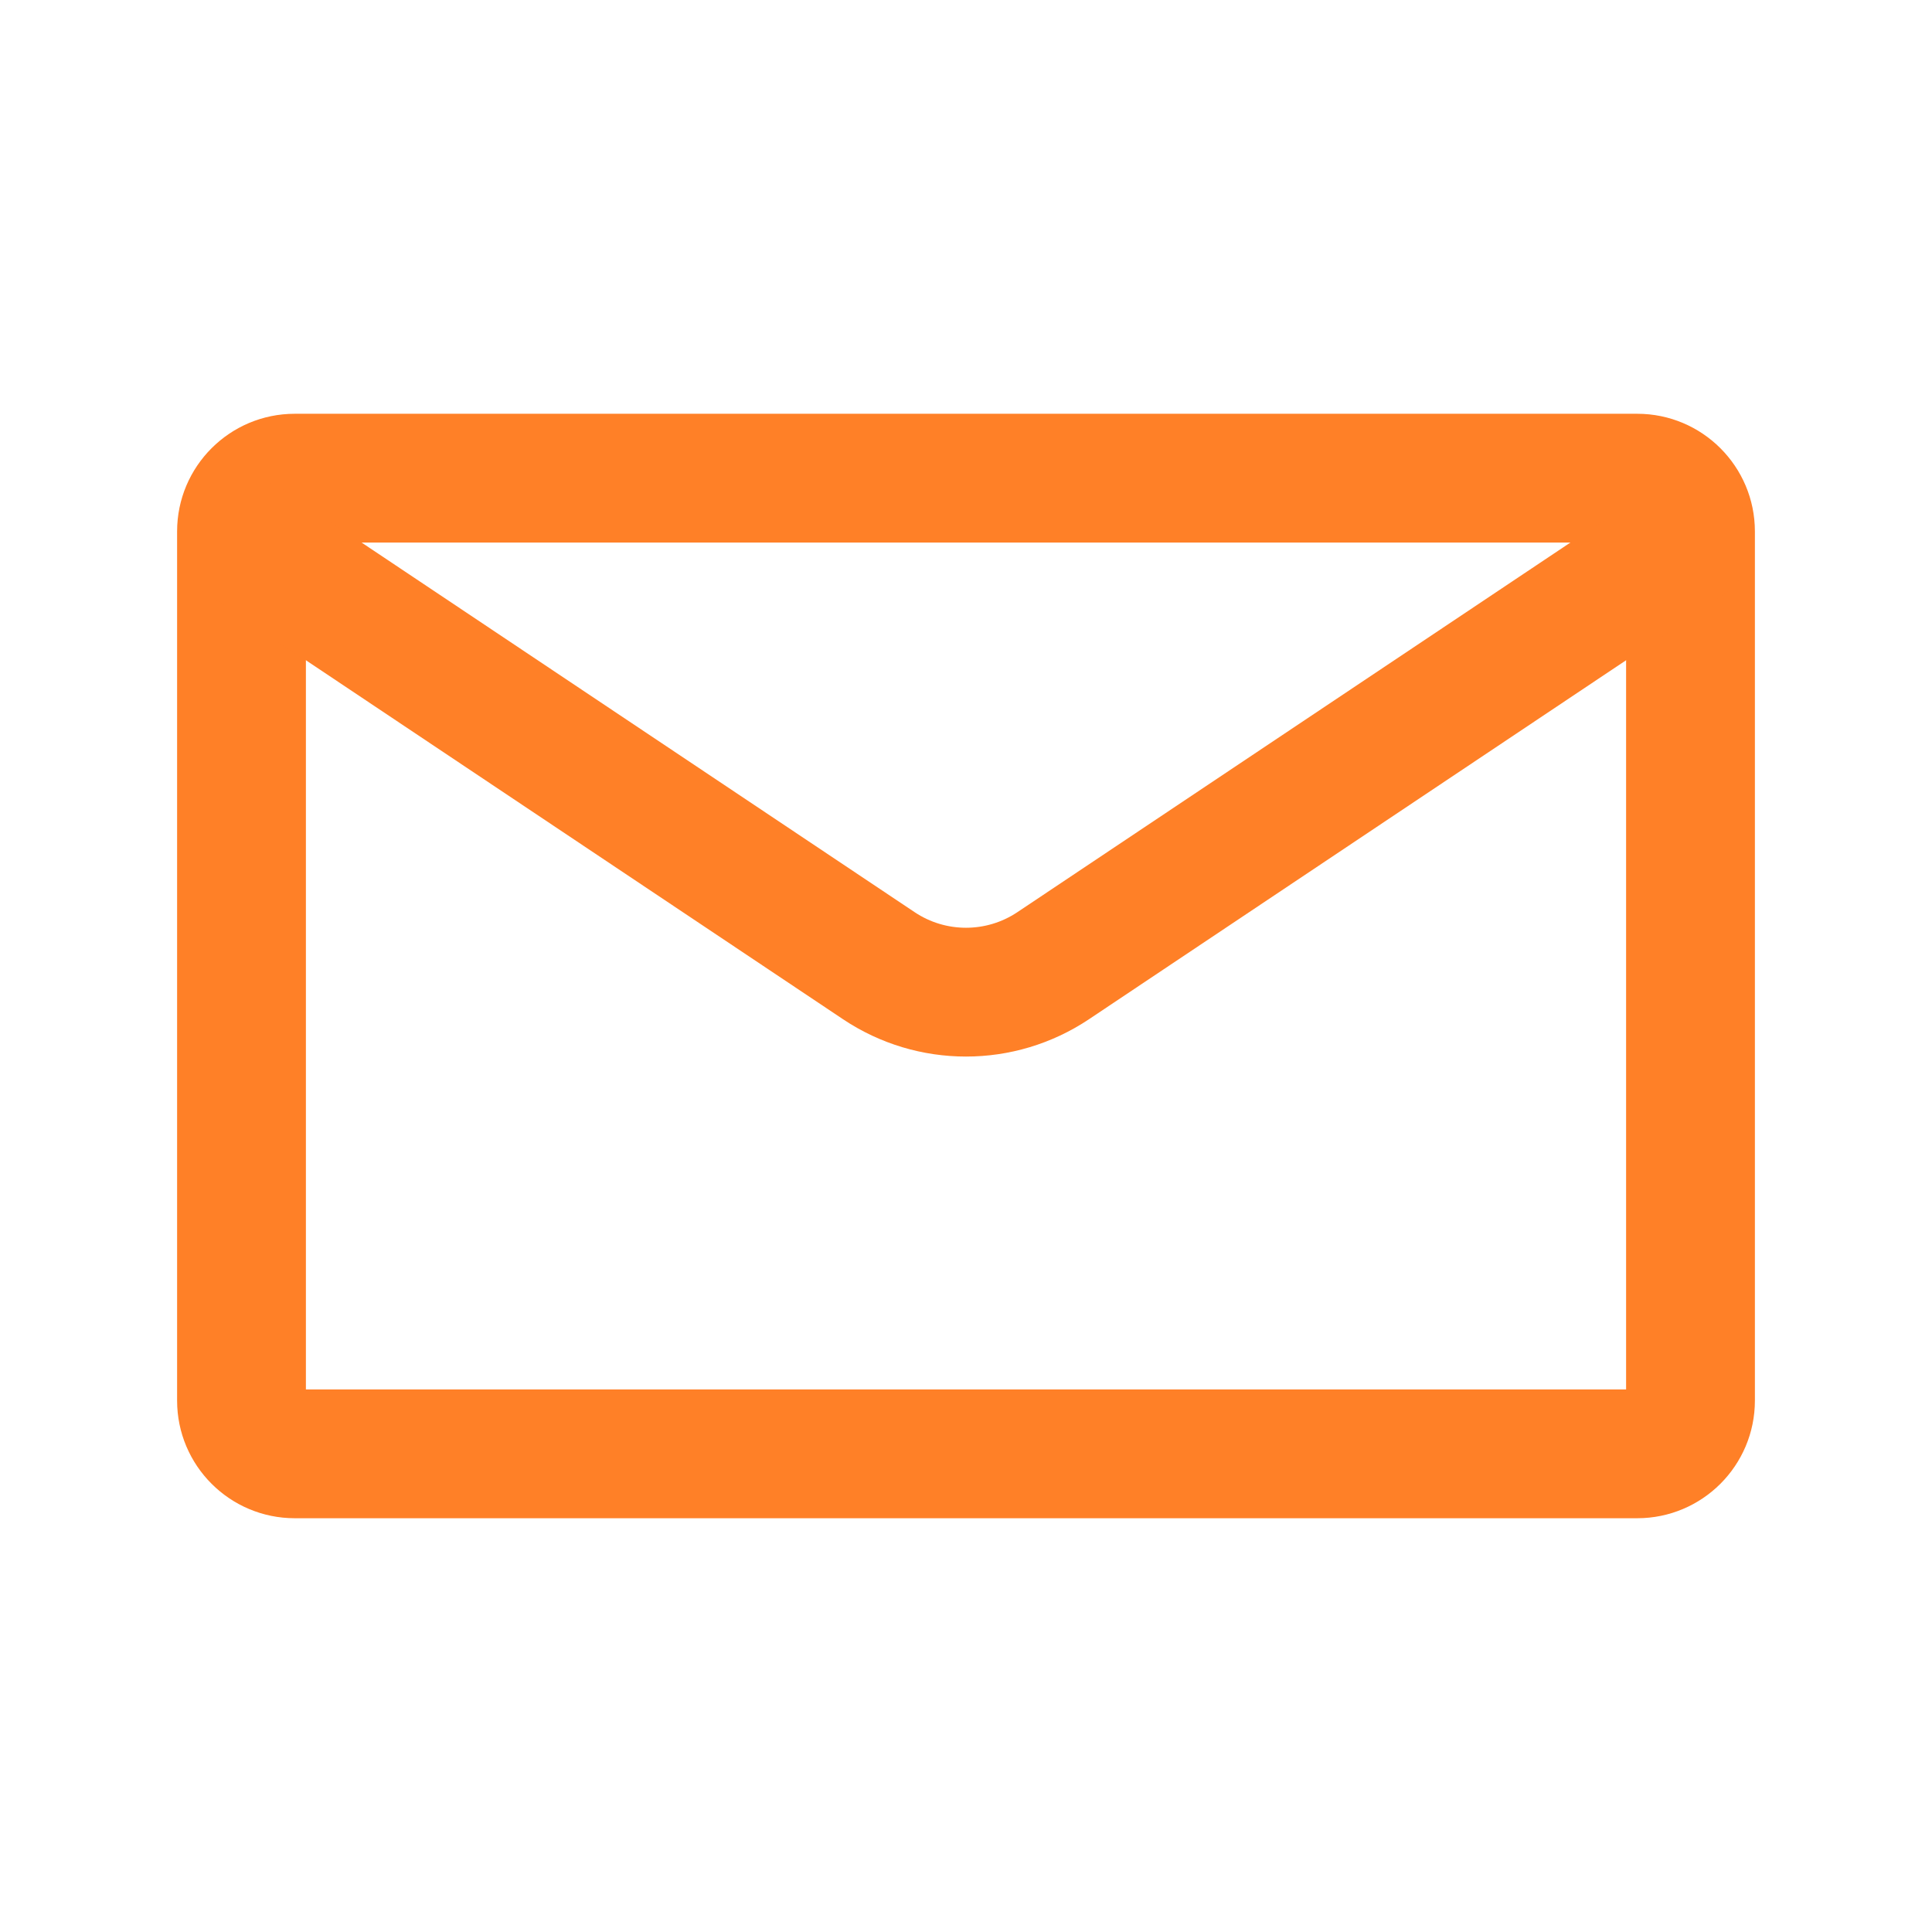 <?xml version="1.0" encoding="UTF-8"?><svg id="_レイヤー_2" xmlns="http://www.w3.org/2000/svg" width="60" height="60" viewBox="0 0 60 60"><defs><style>.cls-1,.cls-2{fill:none;}.cls-3{fill:#ff8027;}.cls-2{stroke:#ff8027;stroke-linecap:round;stroke-linejoin:round;stroke-width:4px;}</style></defs><g id="_内容"><path class="cls-3" d="m50.5,16.85v26.3H9.5v-26.3h41m.345-4H9.155c-2.019,0-3.655,1.636-3.655,3.655v26.99c0,2.018,1.636,3.655,3.655,3.655h41.69c2.019,0,3.655-1.636,3.655-3.655v-26.99c0-2.018-1.636-3.655-3.655-3.655h0Z"/><path class="cls-2" d="m7.573,16.811l19.72,13.18c1.638,1.095,3.775,1.095,5.414,0l19.72-13.18"/><rect class="cls-1" width="60" height="60"/></g></svg>
